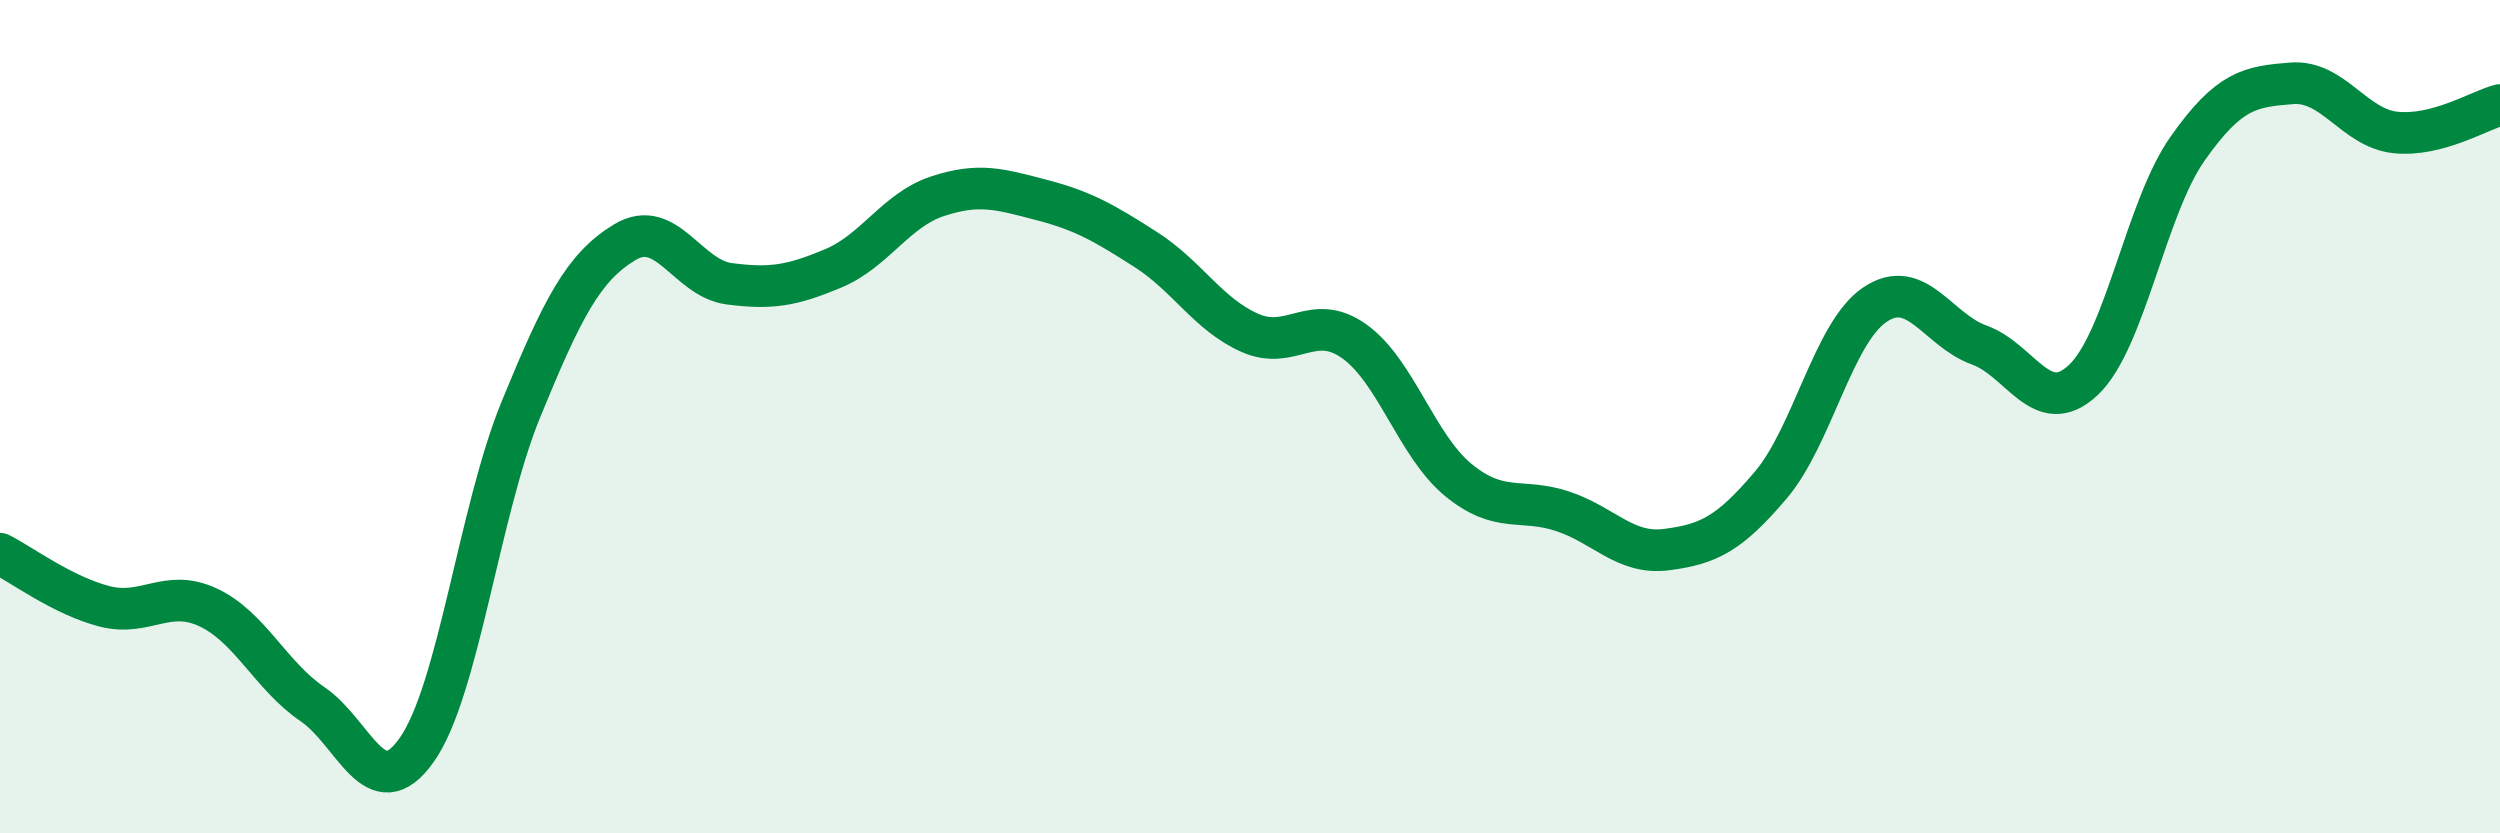
    <svg width="60" height="20" viewBox="0 0 60 20" xmlns="http://www.w3.org/2000/svg">
      <path
        d="M 0,13.29 C 0.5,13.54 1.5,14.29 2.5,14.55 C 3.5,14.81 4,14.11 5,14.58 C 6,15.05 6.5,16.22 7.5,16.9 C 8.5,17.58 9,19.41 10,18 C 11,16.59 11.5,12.27 12.5,9.83 C 13.5,7.39 14,6.41 15,5.81 C 16,5.21 16.5,6.68 17.5,6.81 C 18.5,6.94 19,6.86 20,6.44 C 21,6.02 21.5,5.04 22.5,4.71 C 23.5,4.38 24,4.54 25,4.8 C 26,5.06 26.5,5.35 27.5,5.99 C 28.5,6.63 29,7.55 30,7.99 C 31,8.43 31.5,7.48 32.5,8.19 C 33.5,8.9 34,10.7 35,11.52 C 36,12.34 36.5,11.94 37.5,12.27 C 38.5,12.6 39,13.32 40,13.19 C 41,13.06 41.5,12.82 42.5,11.64 C 43.5,10.46 44,7.98 45,7.31 C 46,6.64 46.5,7.92 47.5,8.28 C 48.5,8.64 49,10.06 50,9.12 C 51,8.18 51.5,4.99 52.5,3.57 C 53.5,2.15 54,2.08 55,2 C 56,1.92 56.5,3.08 57.5,3.18 C 58.5,3.28 59.5,2.65 60,2.52L60 20L0 20Z"
        fill="#008740"
        opacity="0.1"
        stroke-linecap="round"
        stroke-linejoin="round"
      />
      <path
        d="M 0,13.29 C 0.5,13.54 1.5,14.29 2.5,14.55 C 3.5,14.81 4,14.11 5,14.58 C 6,15.05 6.5,16.22 7.5,16.9 C 8.5,17.58 9,19.41 10,18 C 11,16.59 11.5,12.27 12.5,9.83 C 13.5,7.39 14,6.41 15,5.81 C 16,5.21 16.5,6.68 17.5,6.81 C 18.5,6.94 19,6.86 20,6.44 C 21,6.02 21.5,5.04 22.5,4.71 C 23.5,4.38 24,4.54 25,4.8 C 26,5.06 26.5,5.35 27.5,5.99 C 28.5,6.63 29,7.55 30,7.99 C 31,8.43 31.5,7.48 32.5,8.19 C 33.5,8.9 34,10.7 35,11.52 C 36,12.34 36.5,11.94 37.5,12.27 C 38.5,12.6 39,13.32 40,13.19 C 41,13.06 41.5,12.82 42.5,11.64 C 43.5,10.46 44,7.98 45,7.31 C 46,6.64 46.5,7.92 47.5,8.28 C 48.5,8.64 49,10.06 50,9.12 C 51,8.18 51.5,4.99 52.5,3.57 C 53.5,2.15 54,2.08 55,2 C 56,1.92 56.5,3.08 57.5,3.18 C 58.5,3.28 59.5,2.65 60,2.52"
        stroke="#008740"
        stroke-width="1"
        fill="none"
        stroke-linecap="round"
        stroke-linejoin="round"
      />
    </svg>
  